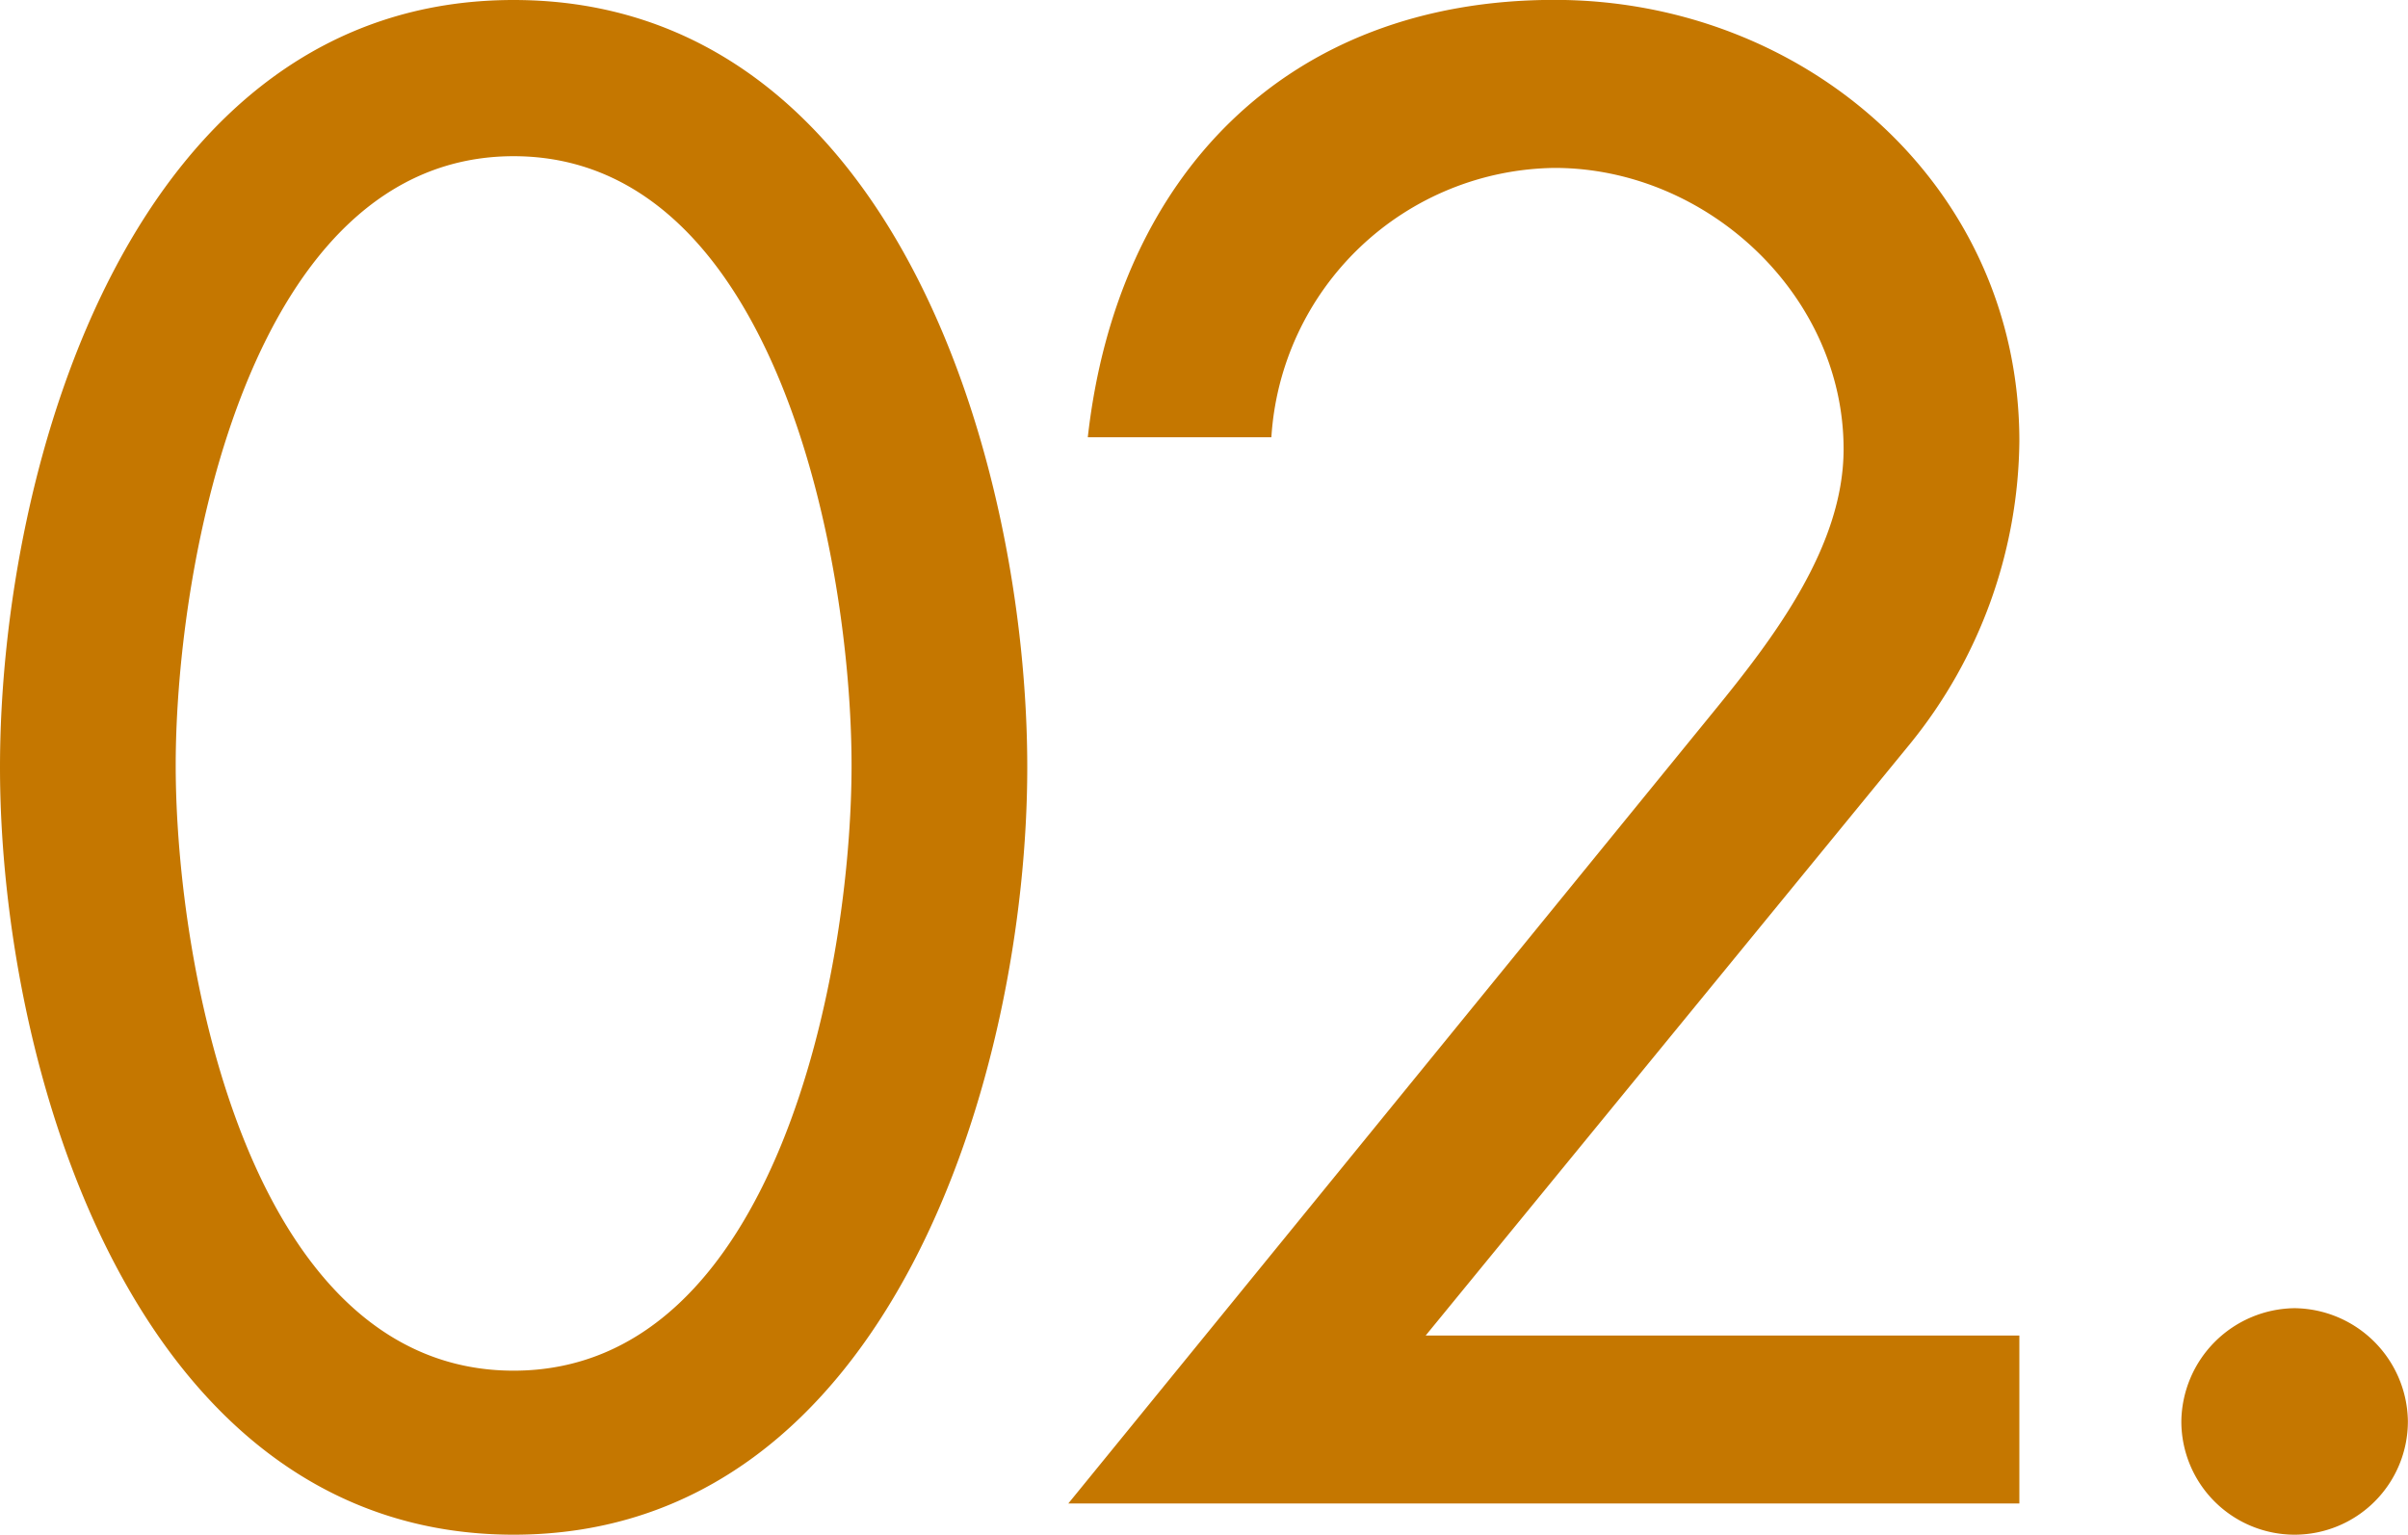 <svg xmlns="http://www.w3.org/2000/svg" width="109.737" height="69.954" viewBox="0 0 109.737 69.954">
  <path id="パス_35626" data-name="パス 35626" d="M25.721,1.424c17.266,0,23.407-21.271,23.407-34.977,0-13.795-6.052-34.977-23.407-34.977S2.314-47.348,2.314-33.553C2.314-19.847,8.455,1.424,25.721,1.424Zm0-62.834c12.015,0,15.4,18.512,15.4,27.768s-3.382,27.59-15.4,27.59-15.4-18.334-15.4-27.59S13.706-61.41,25.721-61.41ZM67.284-7.654,89.356-34.621a22.205,22.205,0,0,0,4.984-13.8c0-11.659-9.79-20.114-21.182-20.114-12.193,0-19.936,8.01-21.271,19.936h8.366A13.1,13.1,0,0,1,73.158-60.876c6.942,0,13.172,5.785,13.172,12.816,0,4.45-3.2,8.633-5.963,12.015L51,0H94.34V-7.654Zm39.6-1.246a5.224,5.224,0,0,0-5.162,5.162,5.166,5.166,0,0,0,5.162,5.162,5.166,5.166,0,0,0,5.162-5.162A5.224,5.224,0,0,0,106.889-8.9Z" transform="translate(-2.314 68.53)" fill="#c57700"/>
</svg>
